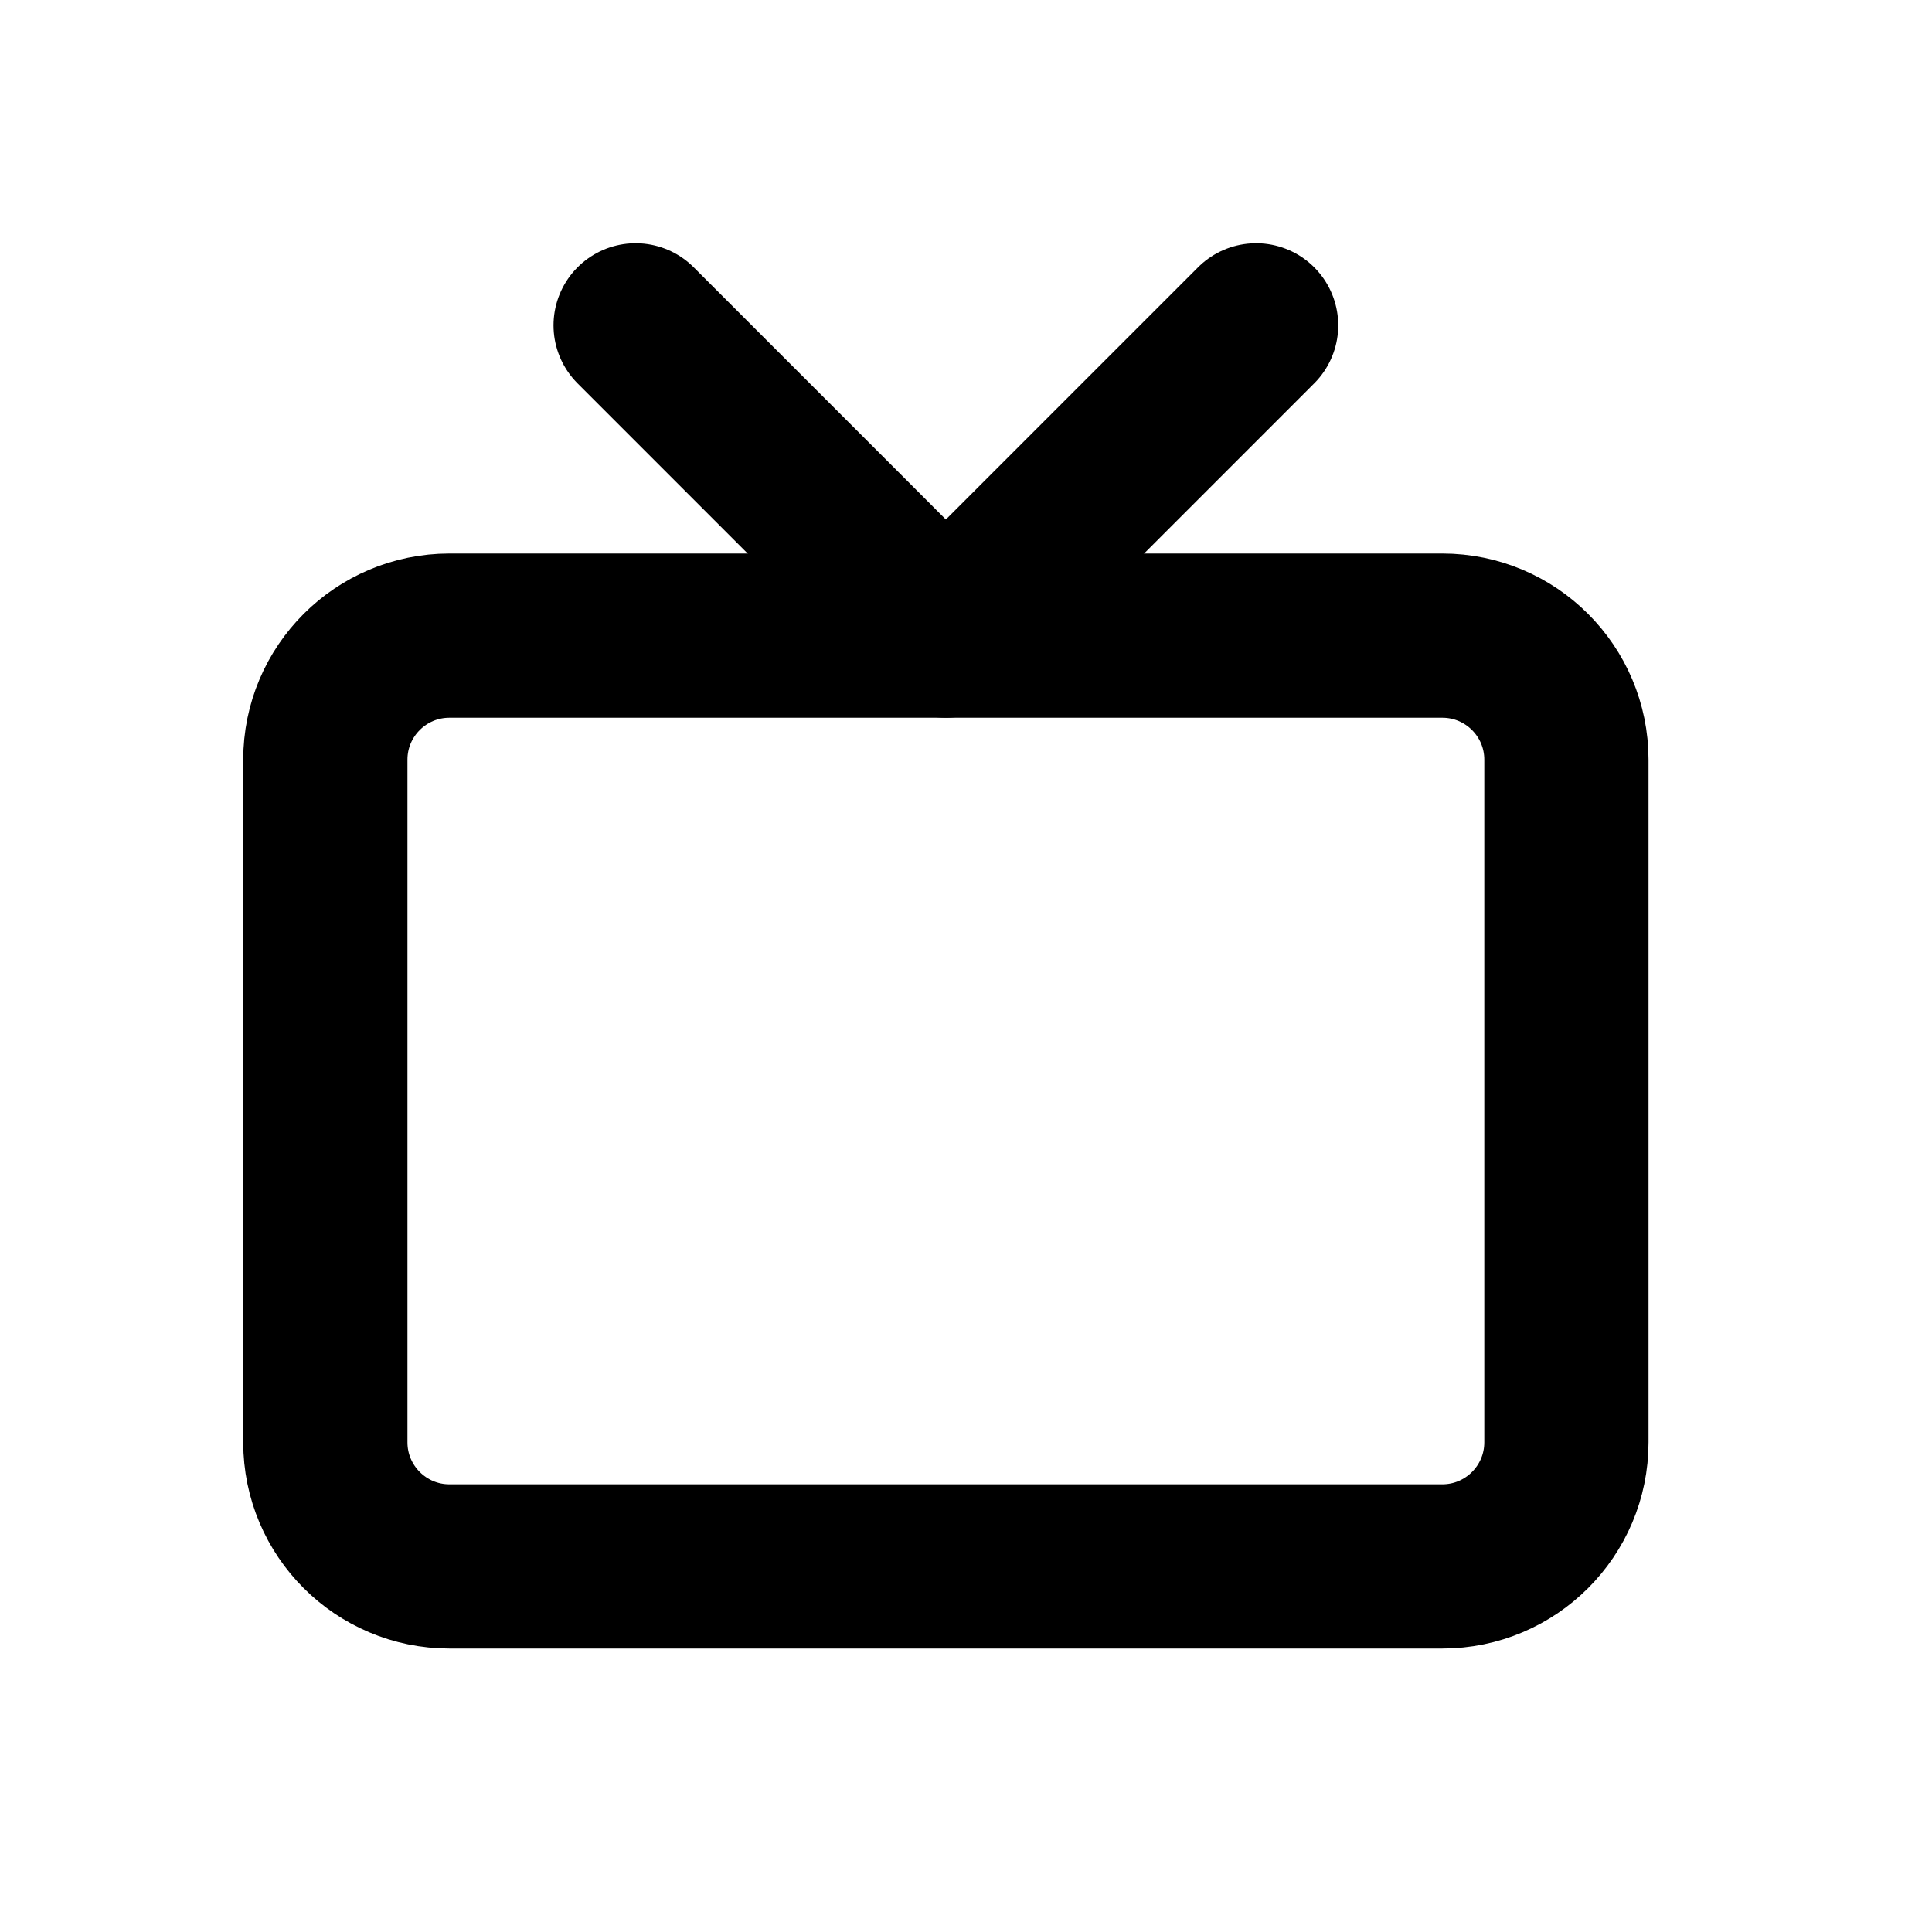 <svg width="48" height="48" viewBox="0 0 48 48" fill="none" xmlns="http://www.w3.org/2000/svg">
<path d="M35.833 15.792H11.167C9.464 15.792 8.083 17.172 8.083 18.875V35.833C8.083 37.536 9.464 38.917 11.167 38.917H35.833C37.536 38.917 38.917 37.536 38.917 35.833V18.875C38.917 17.172 37.536 15.792 35.833 15.792Z" stroke="black" stroke-width="4.08" stroke-linecap="round" stroke-linejoin="round"/>
<path d="M31.208 8.083L23.5 15.792L15.792 8.083" stroke="black" stroke-width="4.08" stroke-linecap="round" stroke-linejoin="round"/>
</svg>
